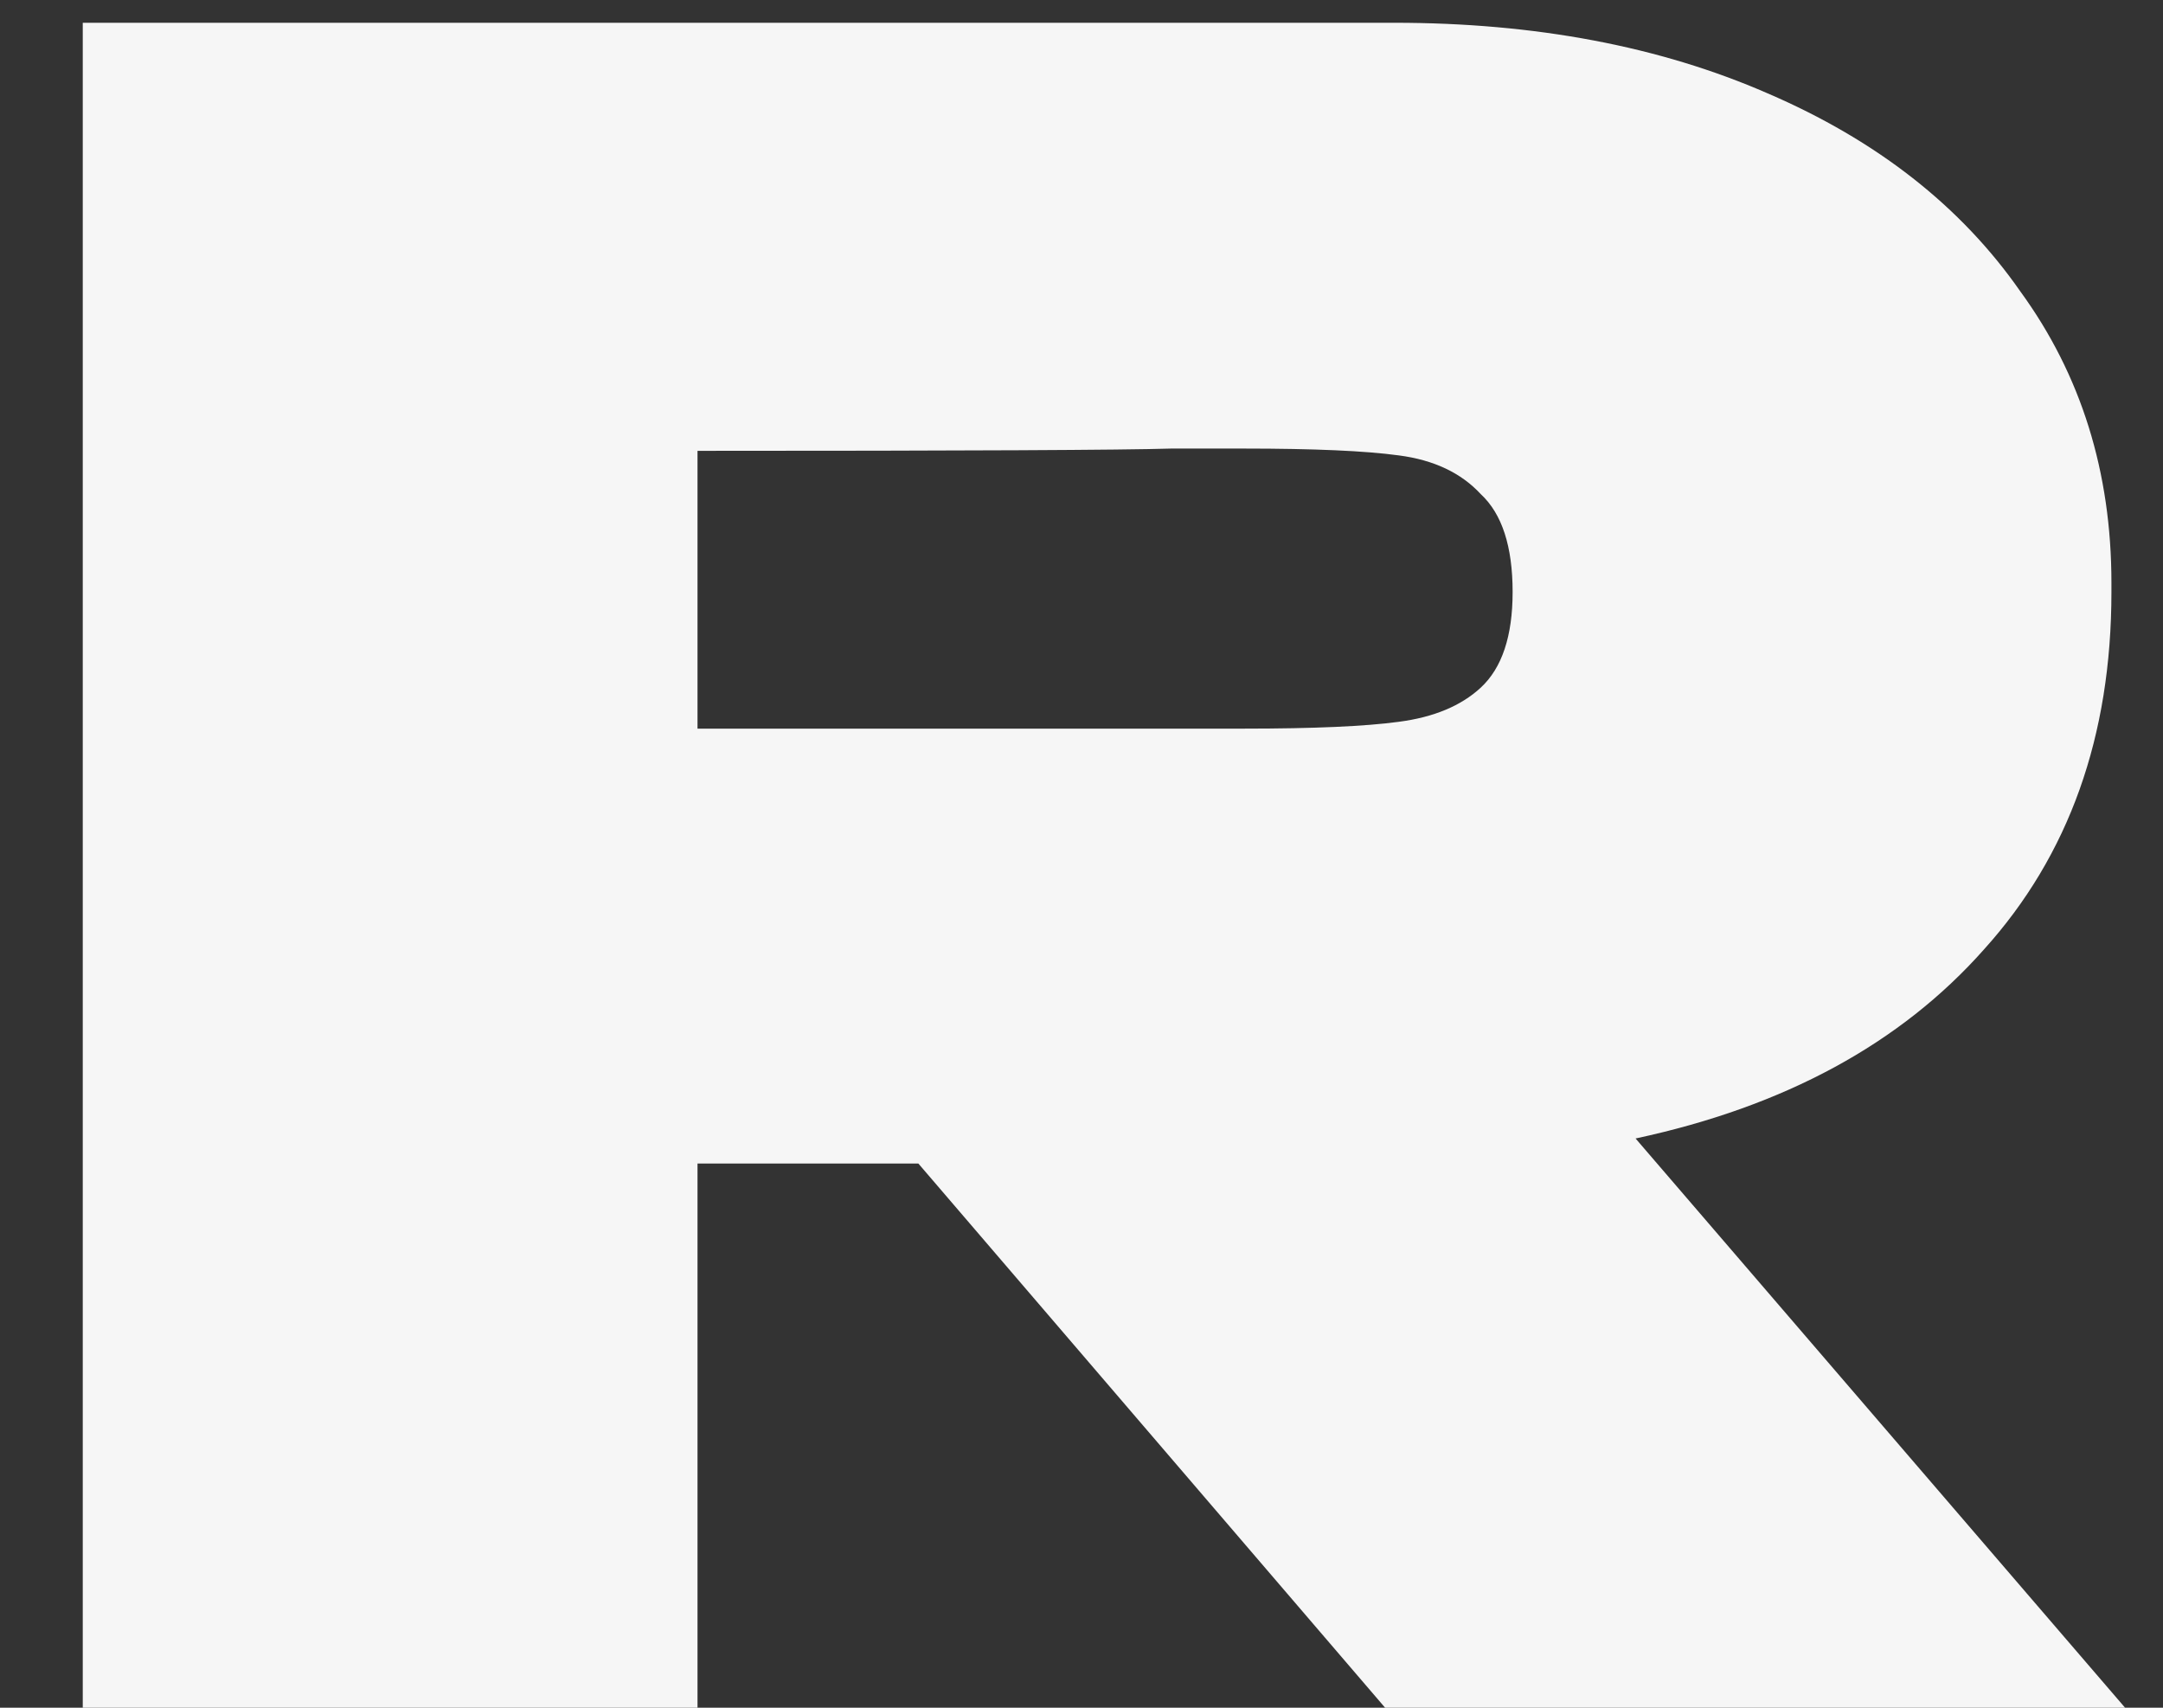 <?xml version="1.0" encoding="UTF-8"?> <svg xmlns="http://www.w3.org/2000/svg" width="19" height="15" viewBox="0 0 19 15" fill="none"><rect x="0" y="0" width="19" height="15" fill="#333333" stroke="none"/><path d="M12.167 15L8.067 10.22H6.127V15H0.727V0.2H12.247C13.487 0.2 14.581 0.407 15.527 0.82C16.487 1.233 17.227 1.813 17.747 2.56C18.281 3.293 18.547 4.147 18.547 5.12V5.2C18.547 6.467 18.174 7.513 17.427 8.34C16.694 9.167 15.674 9.72 14.367 10L18.667 15H12.167ZM13.287 5.2C13.287 4.8 13.194 4.513 13.007 4.34C12.834 4.153 12.594 4.04 12.287 4C11.994 3.96 11.541 3.94 10.927 3.94H10.287C9.874 3.953 8.487 3.96 6.127 3.96V6.4H10.907H10.927C11.541 6.4 11.994 6.38 12.287 6.34C12.594 6.3 12.834 6.2 13.007 6.04C13.194 5.867 13.287 5.587 13.287 5.2Z" fill="#F6F6F6"></path></svg> 